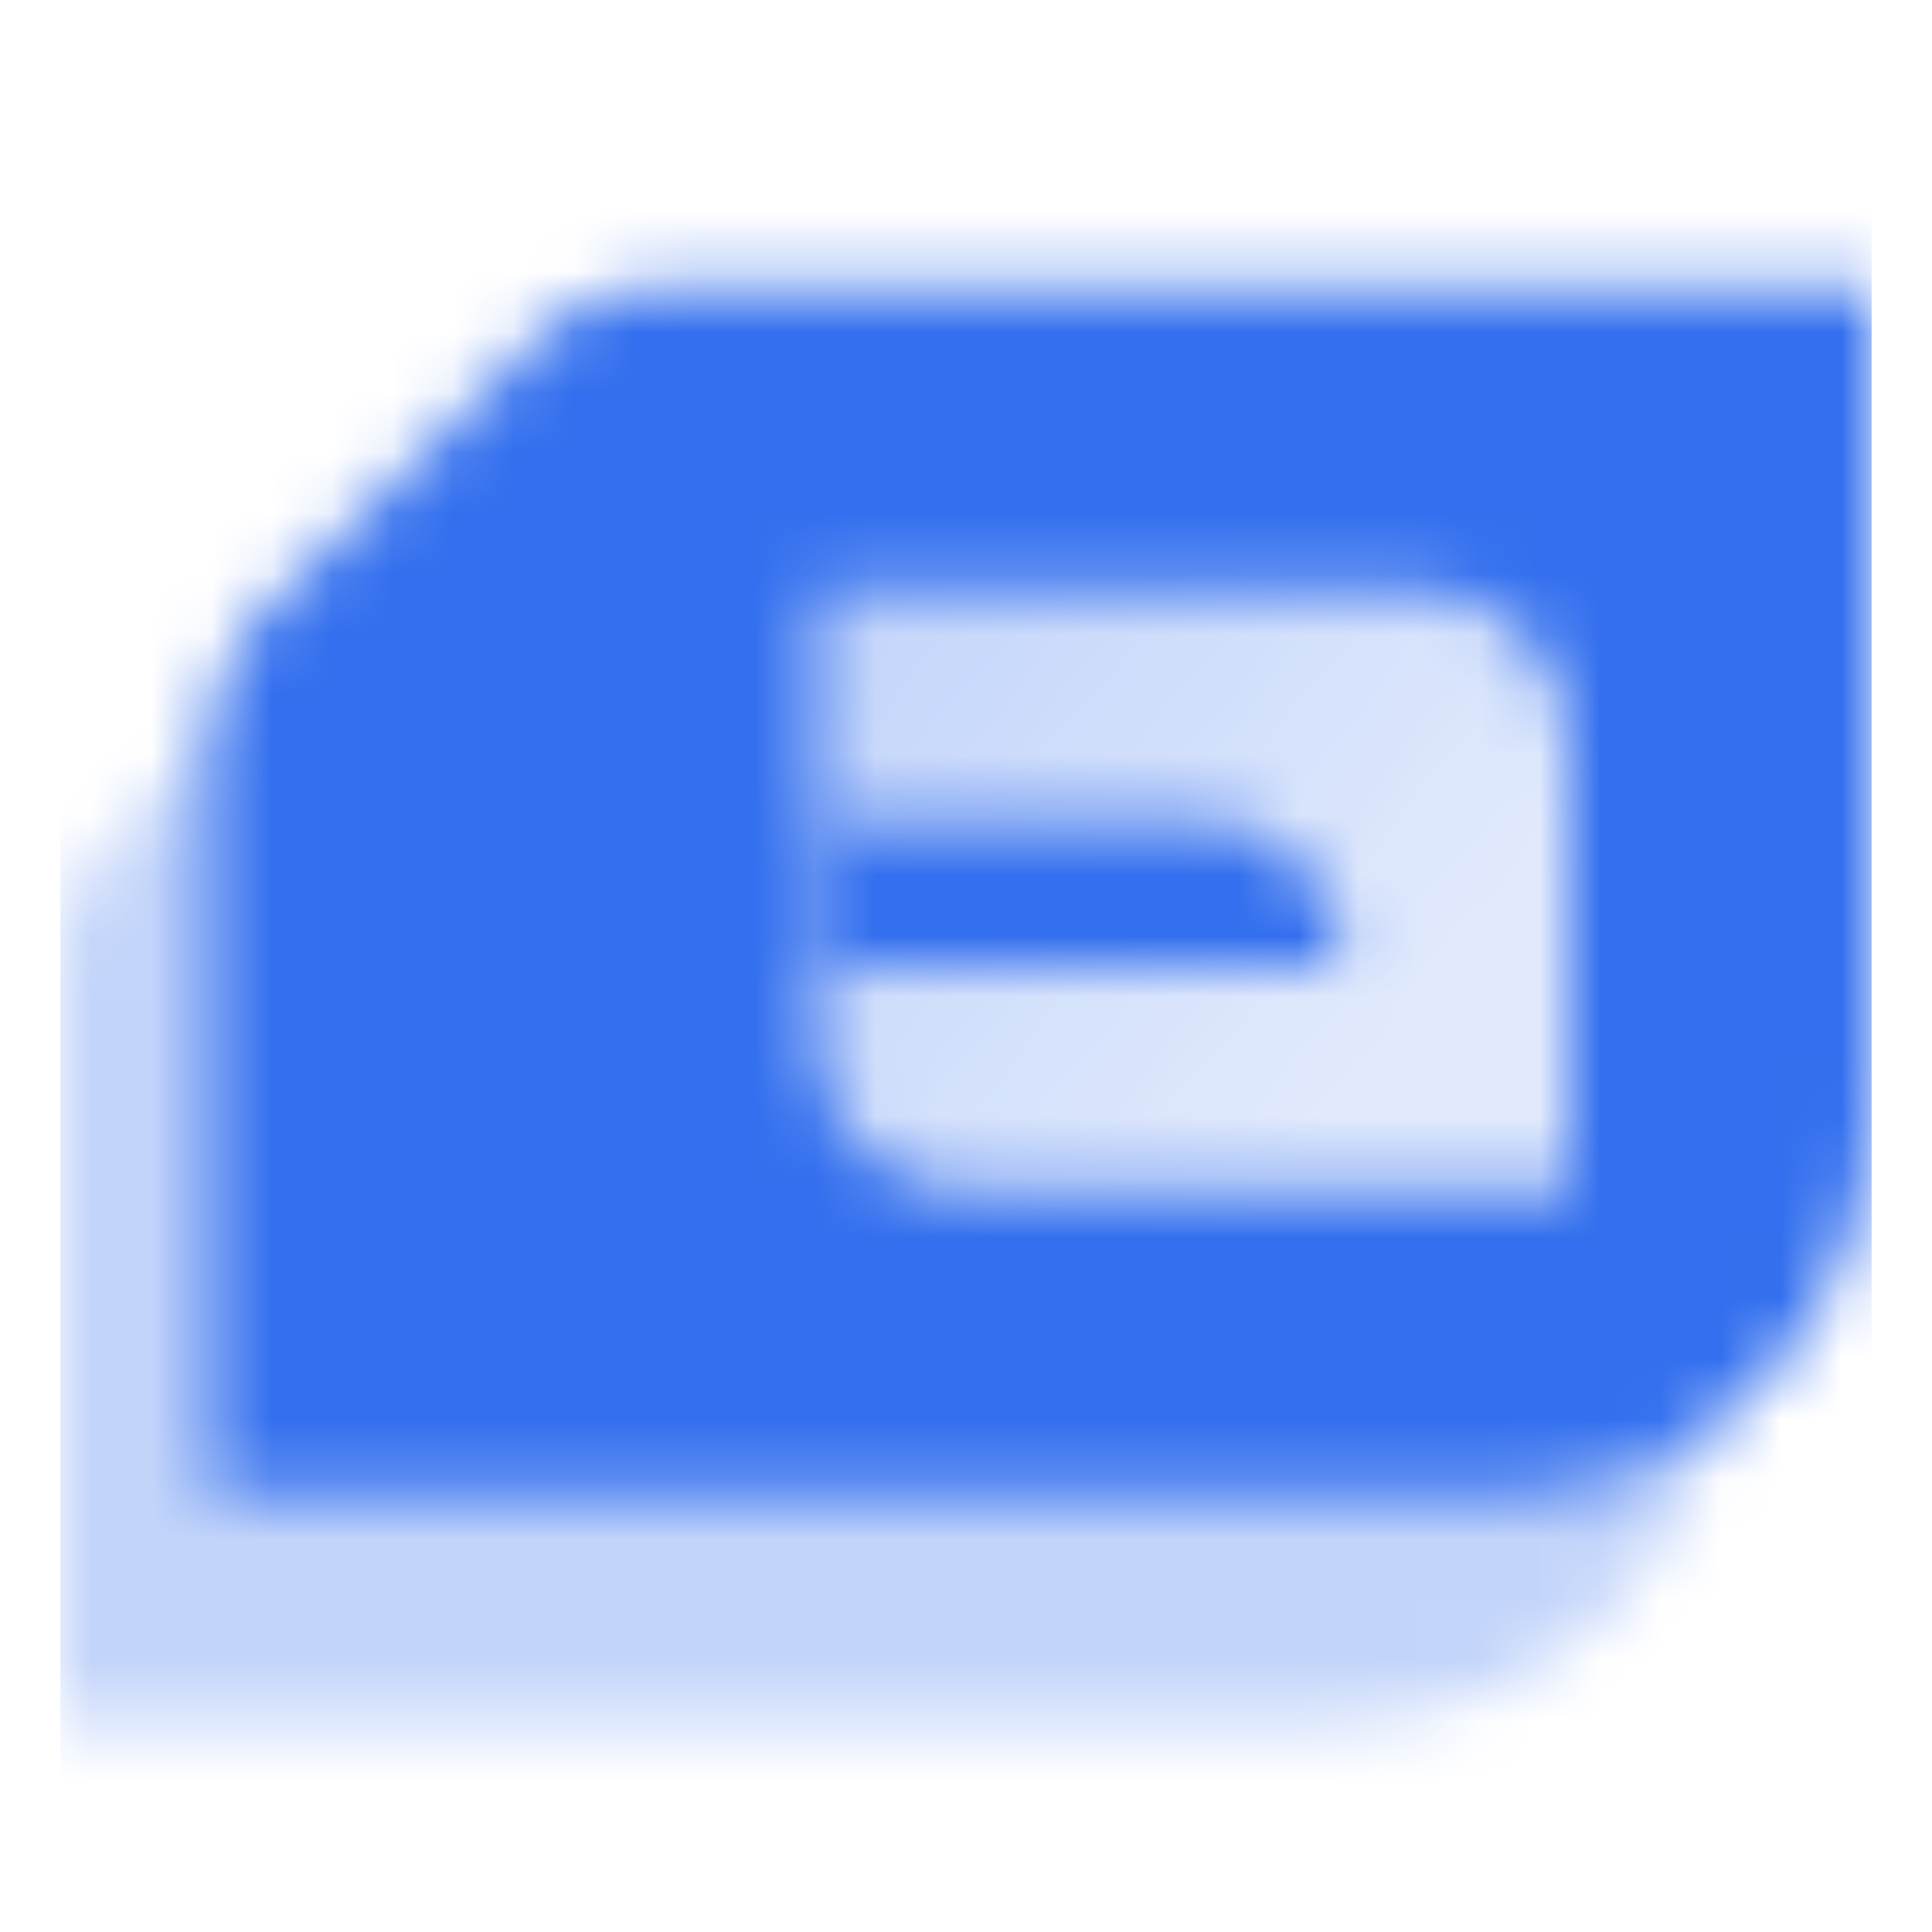 <svg width="32" height="32" viewBox="0 0 32 32" fill="none" xmlns="http://www.w3.org/2000/svg">
<mask id="mask0_5410_2605" style="mask-type:alpha" maskUnits="userSpaceOnUse" x="1" y="4" width="30" height="25">
<path opacity="0.3" fill-rule="evenodd" clip-rule="evenodd" d="M8.286 8.5H28.5V22.25C28.5 25.702 25.702 28.5 22.25 28.5H1V15.786C1 15.123 1.263 14.487 1.732 14.018L6.518 9.232C6.987 8.763 7.622 8.5 8.286 8.5ZM23.5 9.75C24.881 9.75 26 10.869 26 12.25V19.75H16C14.619 19.75 13.5 18.631 13.5 17.25V9.75H23.5Z" fill="black"/>
<path fill-rule="evenodd" clip-rule="evenodd" d="M10.786 4.75H31V18.5C31 21.952 28.202 24.75 24.75 24.75H3.5V12.036C3.5 11.373 3.763 10.737 4.232 10.268L9.018 5.482C9.487 5.013 10.123 4.75 10.786 4.75ZM23.5 9.75C24.881 9.75 26 10.869 26 12.25V19.75H16C14.619 19.75 13.5 18.631 13.5 17.25V9.75H23.5Z" fill="black"/>
<path fill-rule="evenodd" clip-rule="evenodd" d="M23.5 9.75C24.881 9.75 26 10.869 26 12.25V19.75H16C14.619 19.75 13.5 18.631 13.5 17.25V16H22.25C22.25 14.619 21.131 13.5 19.75 13.5H13.5V9.75H23.5Z" fill="url(#paint0_linear_5410_2605)"/>
<path d="M22.25 16C22.25 14.619 21.131 13.5 19.75 13.5H13.5V16H22.25Z" fill="black"/>
</mask>
<g mask="url(#mask0_5410_2605)">
<path d="M1 1H31V31H1V1Z" fill="#336FEE"/>
</g>
<defs>
<linearGradient id="paint0_linear_5410_2605" x1="8.5" y1="9.75" x2="21" y2="19.75" gradientUnits="userSpaceOnUse">
<stop stop-opacity="0.35"/>
<stop offset="1" stop-opacity="0.15"/>
</linearGradient>
</defs>
</svg>
